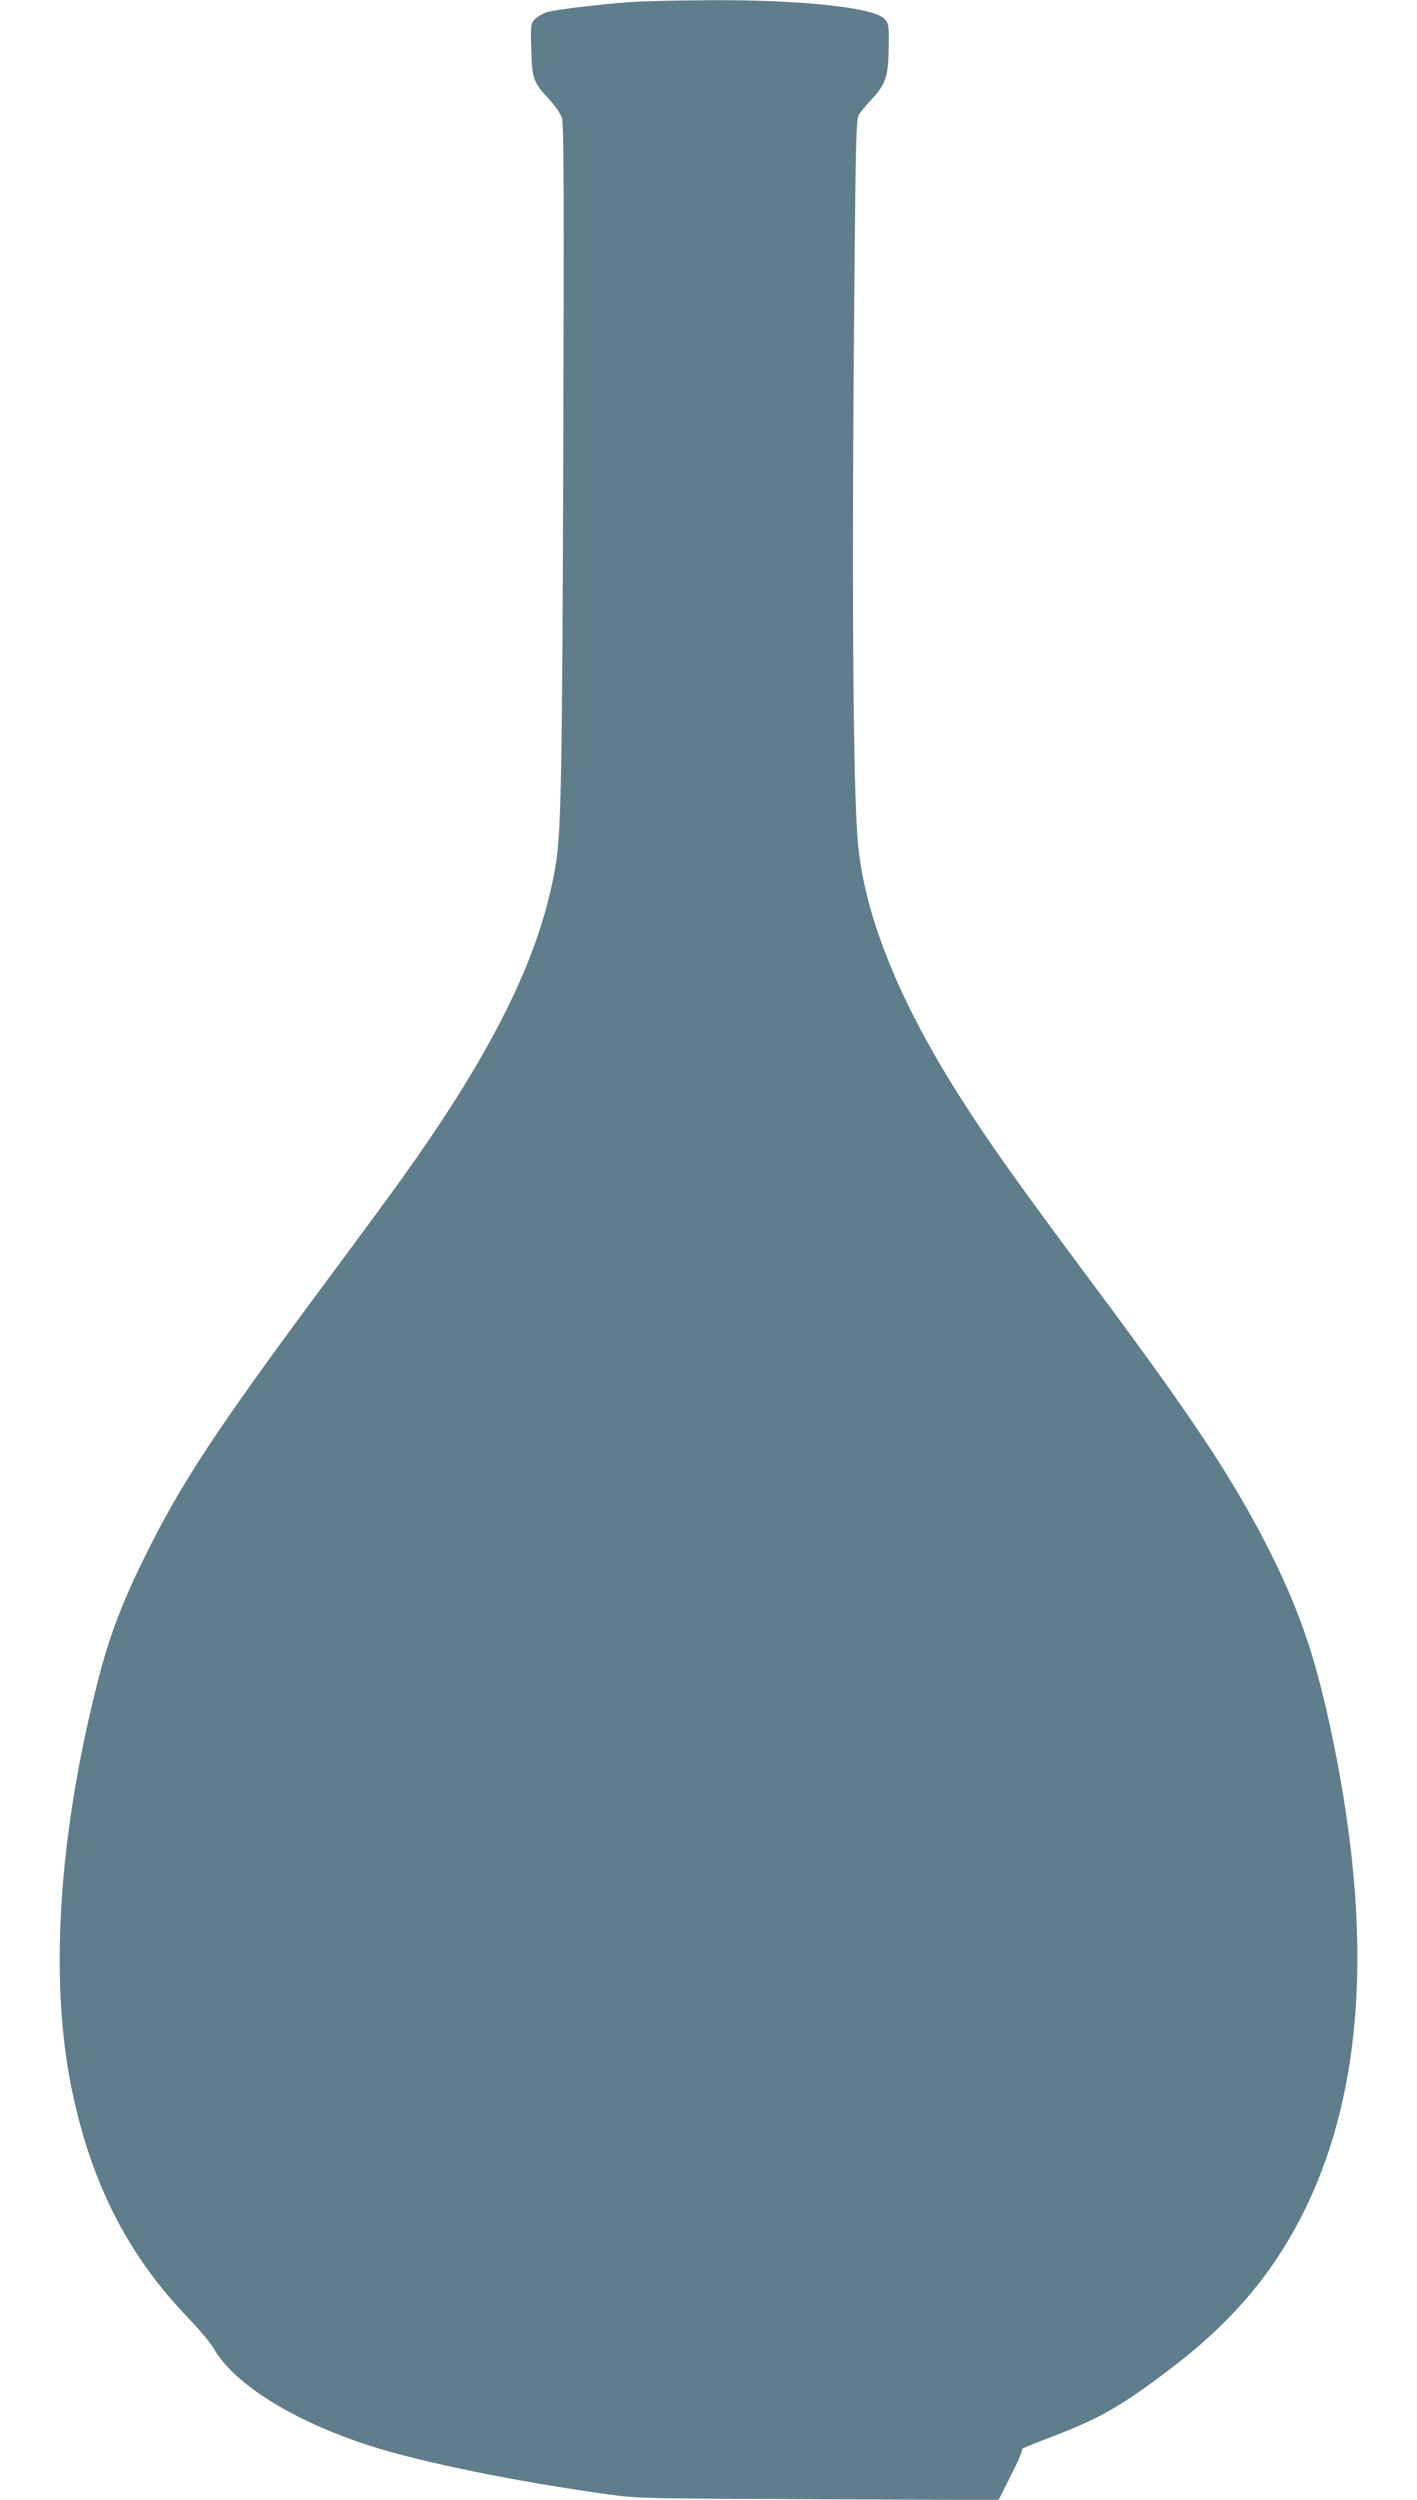 <?xml version="1.0" standalone="no"?>
<!DOCTYPE svg PUBLIC "-//W3C//DTD SVG 20010904//EN"
 "http://www.w3.org/TR/2001/REC-SVG-20010904/DTD/svg10.dtd">
<svg version="1.0" xmlns="http://www.w3.org/2000/svg"
 width="726pt" height="1280pt" viewBox="0 0 726 1280"
 preserveAspectRatio="xMidYMid meet">
<g transform="translate(0,1280) scale(0.1,-0.1)"
fill="#607d8b" stroke="none">
<path d="M3225 12789 c-152 -11 -370 -37 -418 -50 -22 -6 -50 -22 -64 -35 -24
-25 -25 -28 -21 -157 4 -152 11 -170 93 -257 28 -30 57 -72 64 -93 10 -30 11
-395 7 -1725 -6 -1692 -11 -1938 -41 -2113 -78 -454 -315 -935 -779 -1584 -55
-77 -228 -313 -386 -525 -575 -774 -755 -1047 -945 -1435 -116 -236 -180 -408
-238 -640 -197 -778 -243 -1507 -132 -2060 97 -482 286 -858 596 -1180 58 -60
118 -132 134 -160 104 -182 408 -372 800 -498 260 -84 750 -184 1220 -249 154
-21 196 -22 1080 -25 l921 -4 66 131 c36 71 61 130 54 130 -6 0 53 25 130 54
262 99 372 161 623 351 323 244 537 497 696 820 302 617 350 1405 145 2403
-83 403 -164 646 -316 952 -186 372 -391 683 -903 1370 -408 548 -551 749
-706 995 -303 480 -475 909 -509 1275 -27 281 -33 1409 -17 3030 5 546 9 680
20 700 8 14 36 49 63 77 76 81 90 122 91 268 2 117 1 124 -22 149 -54 57 -420
97 -884 95 -172 -1 -361 -5 -422 -10z"/>
</g>
</svg>
